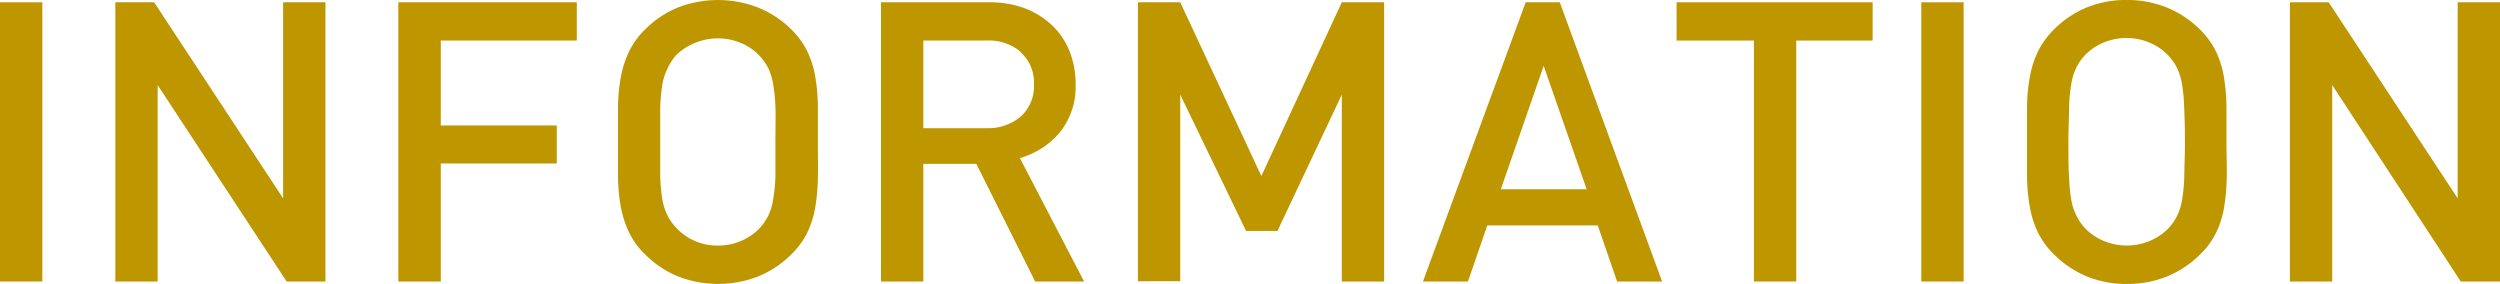 <svg xmlns="http://www.w3.org/2000/svg" viewBox="0 0 184.9 21"><defs><style>.cls-1{fill:#be9600;}</style></defs><title>ttl01</title><g id="レイヤー_2" data-name="レイヤー 2"><g id="レイヤー_1-2" data-name="レイヤー 1"><path class="cls-1" d="M0,20.82V.17H3.13V20.82Z"/><path class="cls-1" d="M21.2,20.82,11.66,6.29V20.82H8.53V.17H11.4l9.54,14.5V.17h3.13V20.82Z"/><path class="cls-1" d="M32.6,3V9.28h8.58v2.81H32.6v8.73H29.46V.17h13.2V3Z"/><path class="cls-1" d="M60.49,13.18a14.35,14.35,0,0,1-.2,2.19,7.12,7.12,0,0,1-.58,1.83,5.87,5.87,0,0,1-1.16,1.59,7.49,7.49,0,0,1-2.44,1.64,8.21,8.21,0,0,1-6,0,7.41,7.41,0,0,1-2.42-1.64,5.67,5.67,0,0,1-1.16-1.59,7.56,7.56,0,0,1-.6-1.83,13.08,13.08,0,0,1-.22-2.19c0-.8,0-1.7,0-2.68s0-1.88,0-2.68a12.86,12.86,0,0,1,.22-2.19,7.56,7.56,0,0,1,.6-1.83,5.85,5.85,0,0,1,1.16-1.6A7.38,7.38,0,0,1,50.1.57a8.21,8.21,0,0,1,6,0A7.46,7.46,0,0,1,58.55,2.2a6.07,6.07,0,0,1,1.16,1.6,7.12,7.12,0,0,1,.58,1.83,14.11,14.11,0,0,1,.2,2.19c0,.8,0,1.69,0,2.68S60.51,12.38,60.49,13.18ZM57.35,7.9a12.64,12.64,0,0,0-.18-1.74A4.28,4.28,0,0,0,56.8,5a4.16,4.16,0,0,0-.63-.88,3.87,3.87,0,0,0-1.35-.93,4.26,4.26,0,0,0-1.72-.35,4.31,4.31,0,0,0-1.73.35A4.07,4.07,0,0,0,50,4.09,4.12,4.12,0,0,0,49.4,5,4.63,4.63,0,0,0,49,6.16a14.63,14.63,0,0,0-.17,1.74c0,.69,0,1.55,0,2.6s0,1.91,0,2.59A14.21,14.21,0,0,0,49,14.83,4.5,4.5,0,0,0,49.4,16a4.14,4.14,0,0,0,3.7,2.16,4.1,4.1,0,0,0,1.72-.35,4,4,0,0,0,1.35-.92A4.23,4.23,0,0,0,56.8,16a4.18,4.18,0,0,0,.37-1.19,12.3,12.3,0,0,0,.18-1.74c0-.68,0-1.55,0-2.59S57.38,8.59,57.35,7.9Z"/><path class="cls-1" d="M76.56,20.82l-4.35-8.7H68.29v8.7H65.16V.17h8a7.36,7.36,0,0,1,2.65.45,6.2,6.2,0,0,1,2,1.25,5.38,5.38,0,0,1,1.29,1.91,6.48,6.48,0,0,1,.45,2.43,5.36,5.36,0,0,1-1.19,3.61,6,6,0,0,1-2.93,1.87l4.75,9.13Zm-1.09-17A3.65,3.65,0,0,0,72.93,3H68.29V9.48h4.64a3.74,3.74,0,0,0,2.54-.84,3,3,0,0,0,1-2.39A3,3,0,0,0,75.47,3.85Z"/><path class="cls-1" d="M99.24,20.82V7L94.48,17.08H92.16L87.29,7v13.8H84.16V.17h3.13l6,12.85L99.24.17h3.13V20.82Z"/><path class="cls-1" d="M119.6,20.82l-1.43-4.15H110l-1.43,4.15h-3.33L112.84.17h2.52l7.57,20.65ZM114.17,4.87,111,14h6.35Z"/><path class="cls-1" d="M132.85,3V20.82h-3.13V3H124V.17h14.5V3Z"/><path class="cls-1" d="M142.1,20.82V.17h3.13V20.82Z"/><path class="cls-1" d="M164.69,13.18a15.74,15.74,0,0,1-.2,2.19,7.12,7.12,0,0,1-.58,1.83,5.87,5.87,0,0,1-1.16,1.59,7.49,7.49,0,0,1-2.44,1.64,7.74,7.74,0,0,1-3,.57,7.64,7.64,0,0,1-3-.57,7.52,7.52,0,0,1-2.42-1.64,5.87,5.87,0,0,1-1.16-1.59,7.13,7.13,0,0,1-.59-1.83,13.08,13.08,0,0,1-.22-2.19c0-.8,0-1.7,0-2.68s0-1.88,0-2.68a12.86,12.86,0,0,1,.22-2.19,7.13,7.13,0,0,1,.59-1.83,6.07,6.07,0,0,1,1.16-1.6A7.49,7.49,0,0,1,154.29.57a7.64,7.64,0,0,1,3-.57,7.74,7.74,0,0,1,3,.57,7.46,7.46,0,0,1,2.44,1.63,6.07,6.07,0,0,1,1.16,1.6,7.12,7.12,0,0,1,.58,1.83,15.45,15.45,0,0,1,.2,2.19c0,.8,0,1.69,0,2.68S164.71,12.38,164.69,13.18ZM161.54,7.9a12.8,12.8,0,0,0-.17-1.74A4.27,4.27,0,0,0,161,5a3.79,3.79,0,0,0-.62-.88A4.07,4.07,0,0,0,159,3.16a4.43,4.43,0,0,0-3.45,0,4.07,4.07,0,0,0-1.35.93,3.79,3.79,0,0,0-.62.88,4.27,4.27,0,0,0-.38,1.19,12.8,12.8,0,0,0-.17,1.74c0,.69-.05,1.55-.05,2.6s0,1.91.05,2.59a12.47,12.47,0,0,0,.17,1.74A4.16,4.16,0,0,0,153.6,16a3.85,3.85,0,0,0,.62.89,4.19,4.19,0,0,0,1.35.92,4.43,4.43,0,0,0,3.45,0,4.19,4.19,0,0,0,1.35-.92A3.85,3.85,0,0,0,161,16a4.16,4.16,0,0,0,.38-1.19,12.47,12.47,0,0,0,.17-1.74c0-.68.05-1.55.05-2.59S161.57,8.59,161.54,7.9Z"/><path class="cls-1" d="M182,20.82,172.49,6.29V20.82h-3.13V.17h2.87l9.54,14.5V.17h3.13V20.82Z"/></g></g></svg>
